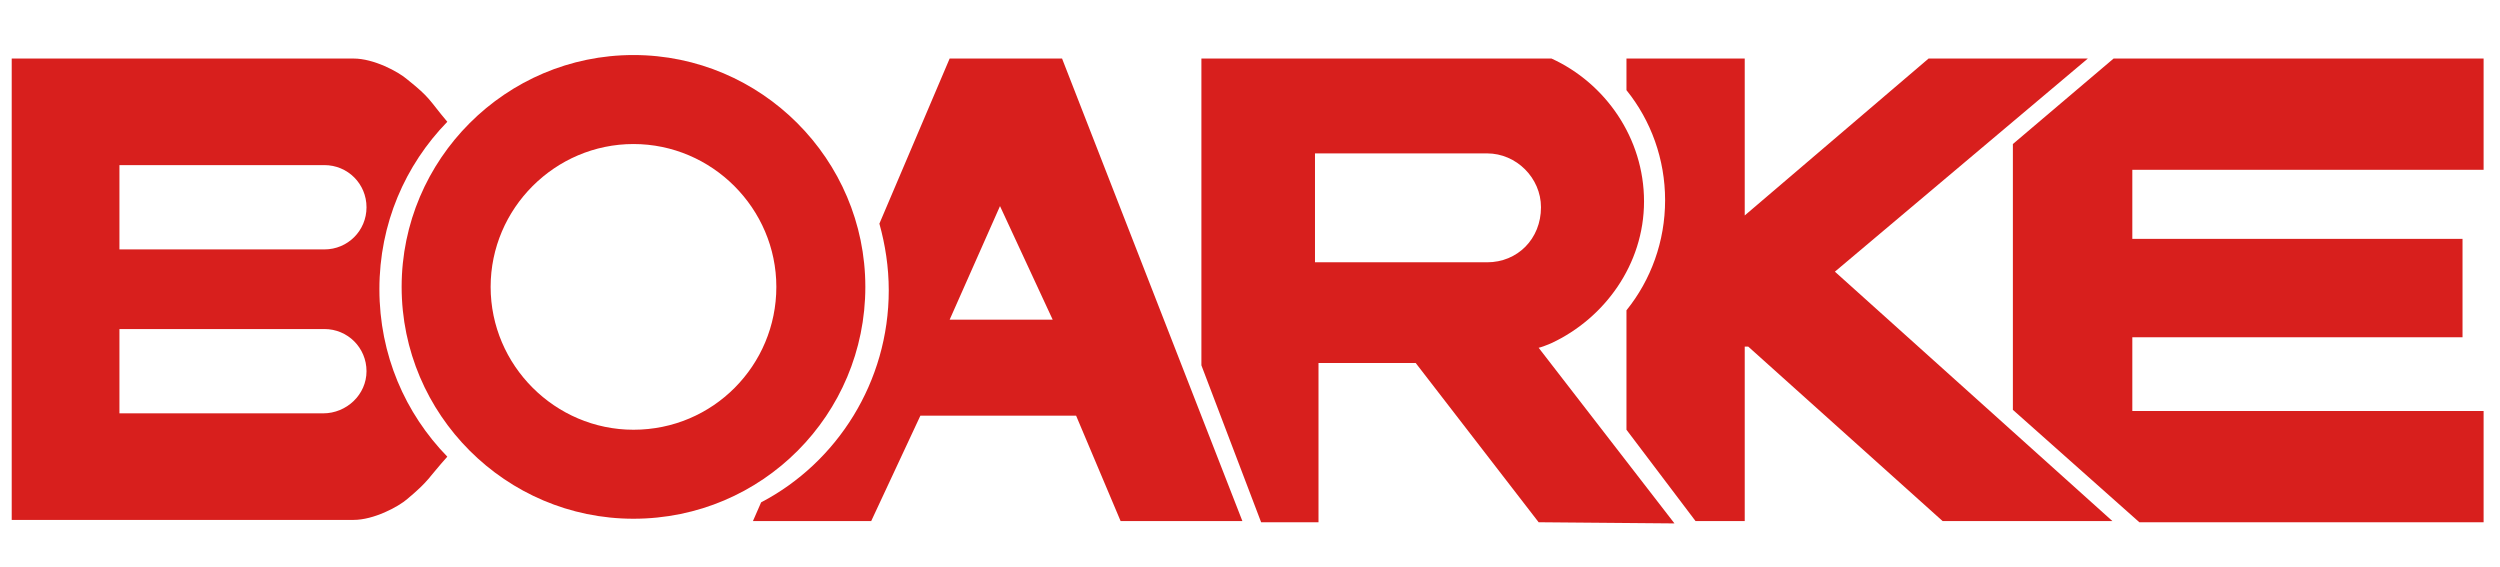 <?xml version="1.0" encoding="utf-8"?>
<!-- Generator: Adobe Illustrator 22.0.1, SVG Export Plug-In . SVG Version: 6.00 Build 0)  -->
<svg version="1.1" id="圖層_1" xmlns="http://www.w3.org/2000/svg" xmlns:xlink="http://www.w3.org/1999/xlink" x="0px" y="0px"
	 viewBox="0 0 213.5 48.4" style="enable-background:new 0 0 213.5 48.4;" xml:space="preserve">
<style type="text/css">
	.st0{fill:#D81F1D;}
</style>
<g>
	<path class="st0" d="M73.9,24.5c0-10.9-8.9-19.8-19.8-19.8c-10.9,0-19.8,8.9-19.8,19.8s8.9,19.8,19.8,19.8
		C65.1,44.3,73.9,35.4,73.9,24.5 M54.1,36.7c-6.7,0-12.2-5.5-12.2-12.2c0-6.7,5.5-12.2,12.2-12.2c6.7,0,12.2,5.5,12.2,12.2
		C66.3,31.2,60.9,36.7,54.1,36.7"/>
	<path class="st0" d="M132.5,29.3c4.5-2.1,7.9-6.7,7.9-12.1c0-5.4-3.3-10.1-7.9-12.2l-0.1,0H122h-19.4v26.2l5.1,13.4h4.9V31h8.3
		l10.5,13.6l11.6,0.1l-11.6-15C131.5,29.7,132.3,29.4,132.5,29.3 M127,22.4L127,22.4l-14.7,0v-9.3H127v0c2.5,0,4.6,2.1,4.6,4.6
		C131.6,20.4,129.6,22.4,127,22.4"/>
	<polygon class="st0" points="212.1,14.5 212.1,5 180.5,5 171.9,12.3 171.9,35 182.7,44.6 212.1,44.6 212.1,35.1 182.1,35.1 
		182.1,28.8 210.3,28.8 210.3,20.4 182.1,20.4 182.1,14.5 	"/>
	<path class="st0" d="M81.1,5l-6,14.1c0.5,1.8,0.8,3.7,0.8,5.7c0,7.8-4.4,14.7-10.9,18.1l-0.7,1.6h10.1l4.2-9h13.3l3.8,9h10.4
		L90.7,5H81.1z M81.1,27.3l4.3-9.7l4.5,9.7H81.1z"/>
	<path class="st0" d="M178.3,5h-13.6L149,18.4V5h-10.1v2.7c2.1,2.6,3.3,5.9,3.3,9.4c0,3.5-1.2,6.8-3.3,9.4v10.2l5.9,7.8h4.2V29.6
		l0.3,0l16.6,14.9h14.5l-23.7-21.3L178.3,5z"/>
	<path class="st0" d="M38.2,10.4c-1.6-1.9-1.4-2-3.4-3.6C34,6.1,31.9,5,30.2,5H1v19.7v19.7h29.2c1.7,0,3.8-1.1,4.6-1.8
		c1.9-1.6,1.7-1.7,3.4-3.6c-3.6-3.7-5.8-8.7-5.8-14.3C32.4,19.1,34.6,14.1,38.2,10.4 M27.6,35.3H10.2v-7.2h17.5c2,0,3.6,1.6,3.6,3.6
		S29.6,35.3,27.6,35.3 M10.2,14.1h17.5c2,0,3.6,1.6,3.6,3.6c0,2-1.6,3.6-3.6,3.6H10.2V14.1z"/>
</g>
</svg>
